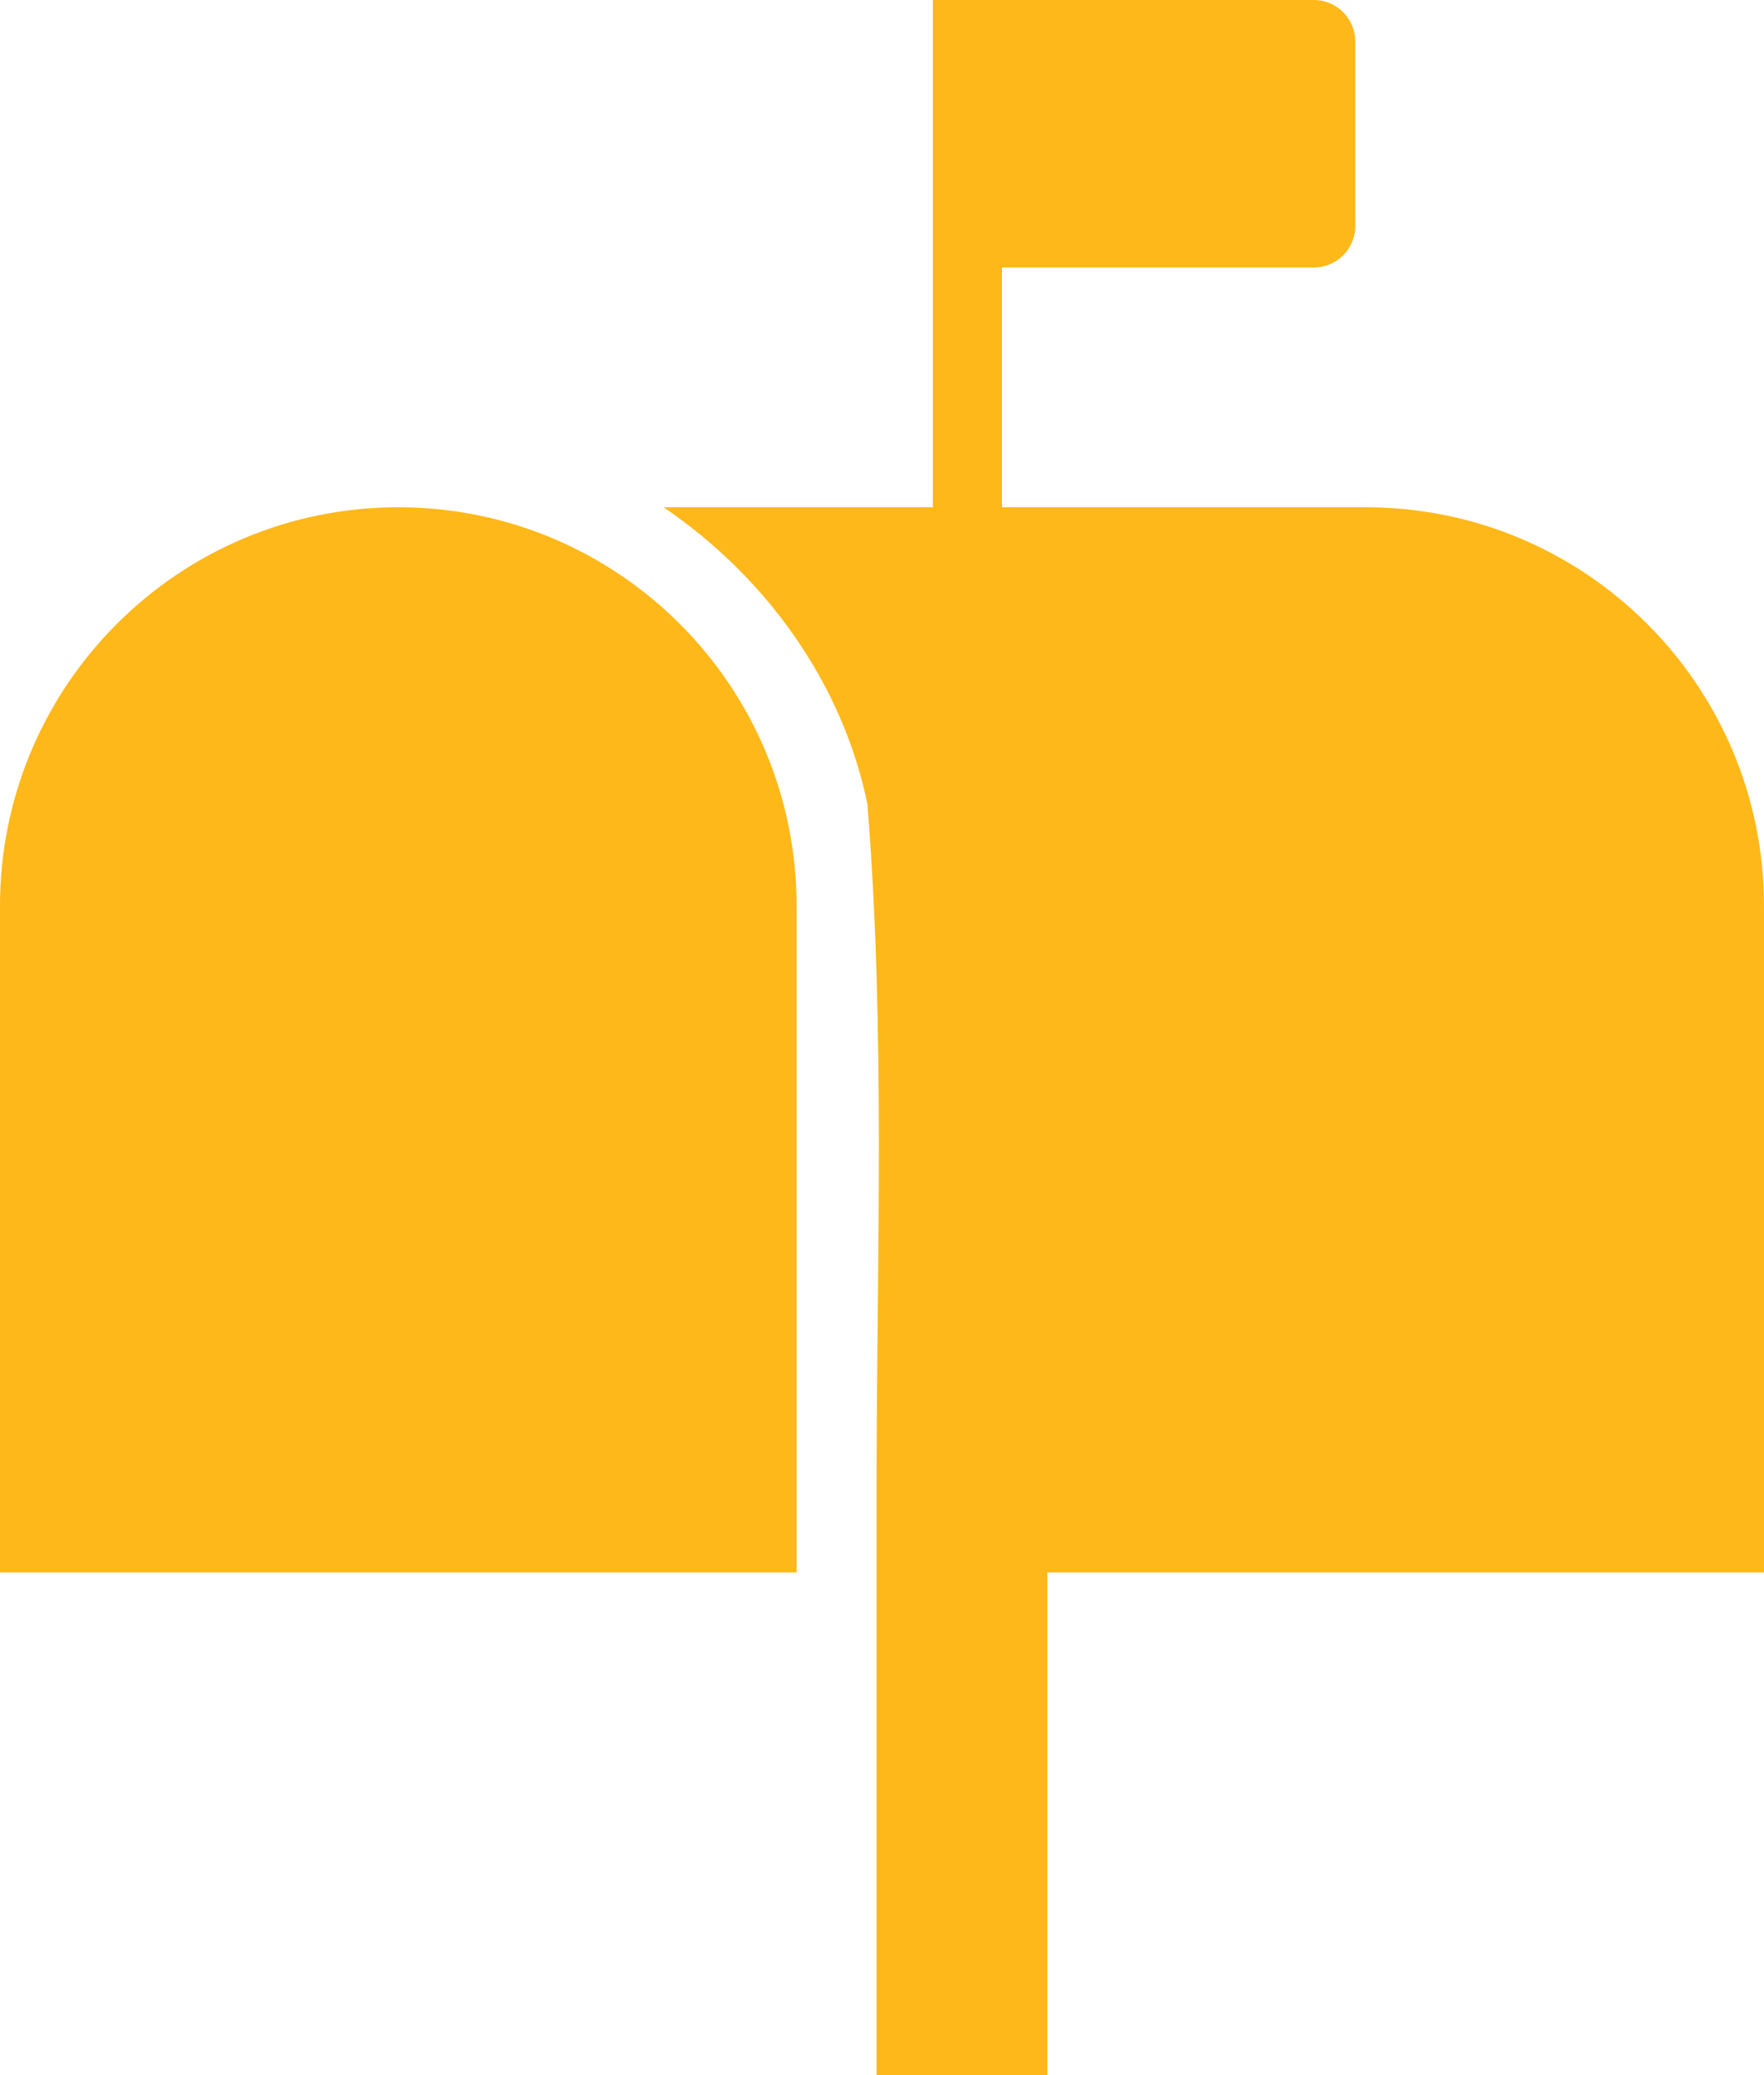 <svg width="34" height="40" viewBox="0 0 34 40" fill="none" xmlns="http://www.w3.org/2000/svg">
<path d="M17.98 0V9.778H12.789C14.752 11.107 16.237 13.158 16.718 15.494C17.066 19.831 16.902 24.184 16.895 28.532V40H20.187V30.31H34V17.464C34 13.219 30.563 9.778 26.323 9.778H19.312V5.156H25.323C25.764 5.156 26.122 4.798 26.122 4.356V0.8C26.122 0.358 25.764 0 25.323 0L17.98 0ZM7.677 9.778C3.437 9.778 0 13.219 0 17.464V30.31H15.354V17.464C15.354 13.219 11.917 9.778 7.677 9.778Z" fill="#FFB819"/>
</svg>
